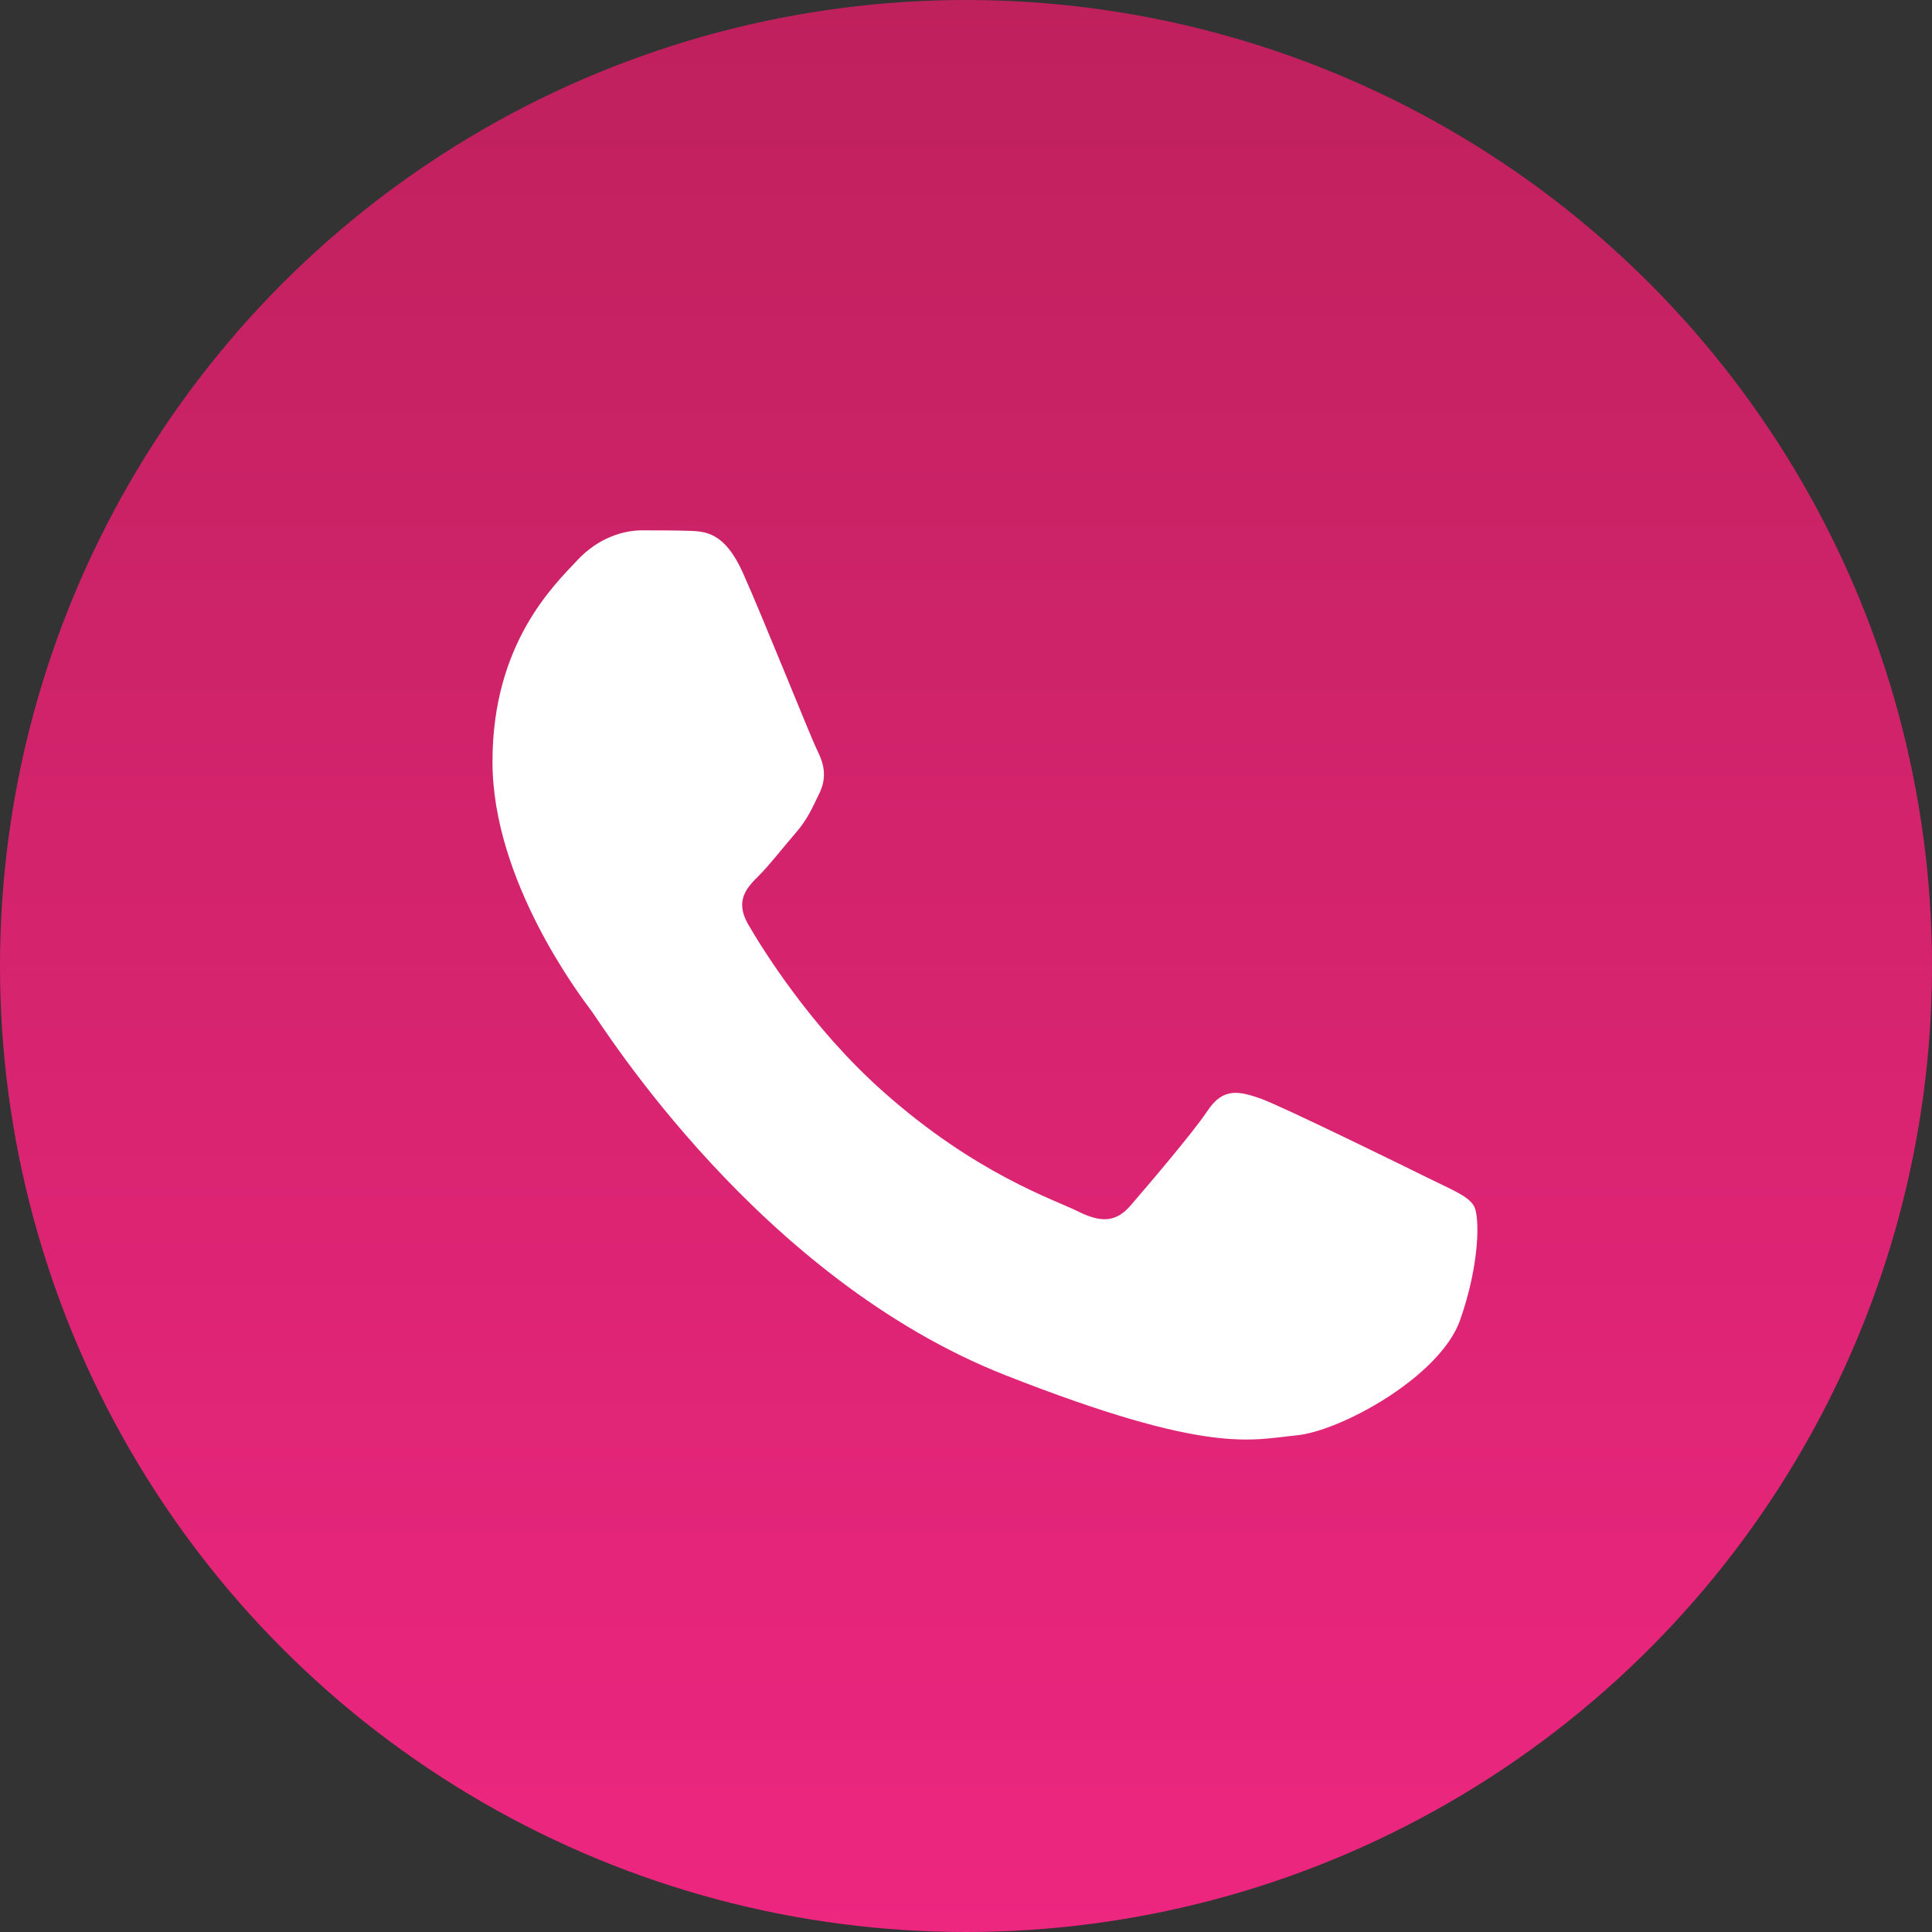 <svg width="51" height="51" viewBox="0 0 51 51" fill="none" xmlns="http://www.w3.org/2000/svg">
<rect x="0" y="0" width="51" height="51" fill="#333333" stroke="none"/>
<circle cx="25.5" cy="25.5" r="25.5" fill="url(#paint0_linear_244_448)"/>
<path fill-rule="evenodd" clip-rule="evenodd" d="M19.606 15.111C19.127 14.049 18.623 14.024 18.169 14.012C17.801 14 17.371 14 16.941 14C16.512 14 15.824 14.159 15.235 14.794C14.645 15.429 13 16.968 13 20.107C13 23.234 15.296 26.263 15.615 26.69C15.934 27.118 20.048 33.75 26.543 36.303C31.945 38.428 33.05 38 34.217 37.891C35.383 37.781 37.998 36.352 38.538 34.861C39.066 33.371 39.066 32.101 38.907 31.832C38.747 31.564 38.318 31.405 37.679 31.087C37.041 30.77 33.897 29.231 33.308 29.011C32.719 28.803 32.289 28.693 31.872 29.328C31.442 29.964 30.214 31.393 29.846 31.82C29.477 32.248 29.097 32.297 28.458 31.979C27.82 31.661 25.757 30.99 23.314 28.816C21.41 27.13 20.121 25.041 19.753 24.406C19.385 23.771 19.716 23.429 20.035 23.112C20.318 22.831 20.674 22.367 20.993 22C21.312 21.634 21.423 21.365 21.631 20.938C21.84 20.51 21.742 20.144 21.582 19.826C21.423 19.521 20.17 16.369 19.606 15.111Z" fill="white"/>
<defs>
<linearGradient id="paint0_linear_244_448" x1="25.5" y1="0" x2="25.5" y2="51" gradientUnits="userSpaceOnUse">
<stop stop-color="#BF215D"/>
<stop offset="1" stop-color="#ED2680"/>
</linearGradient>
</defs>
</svg>
